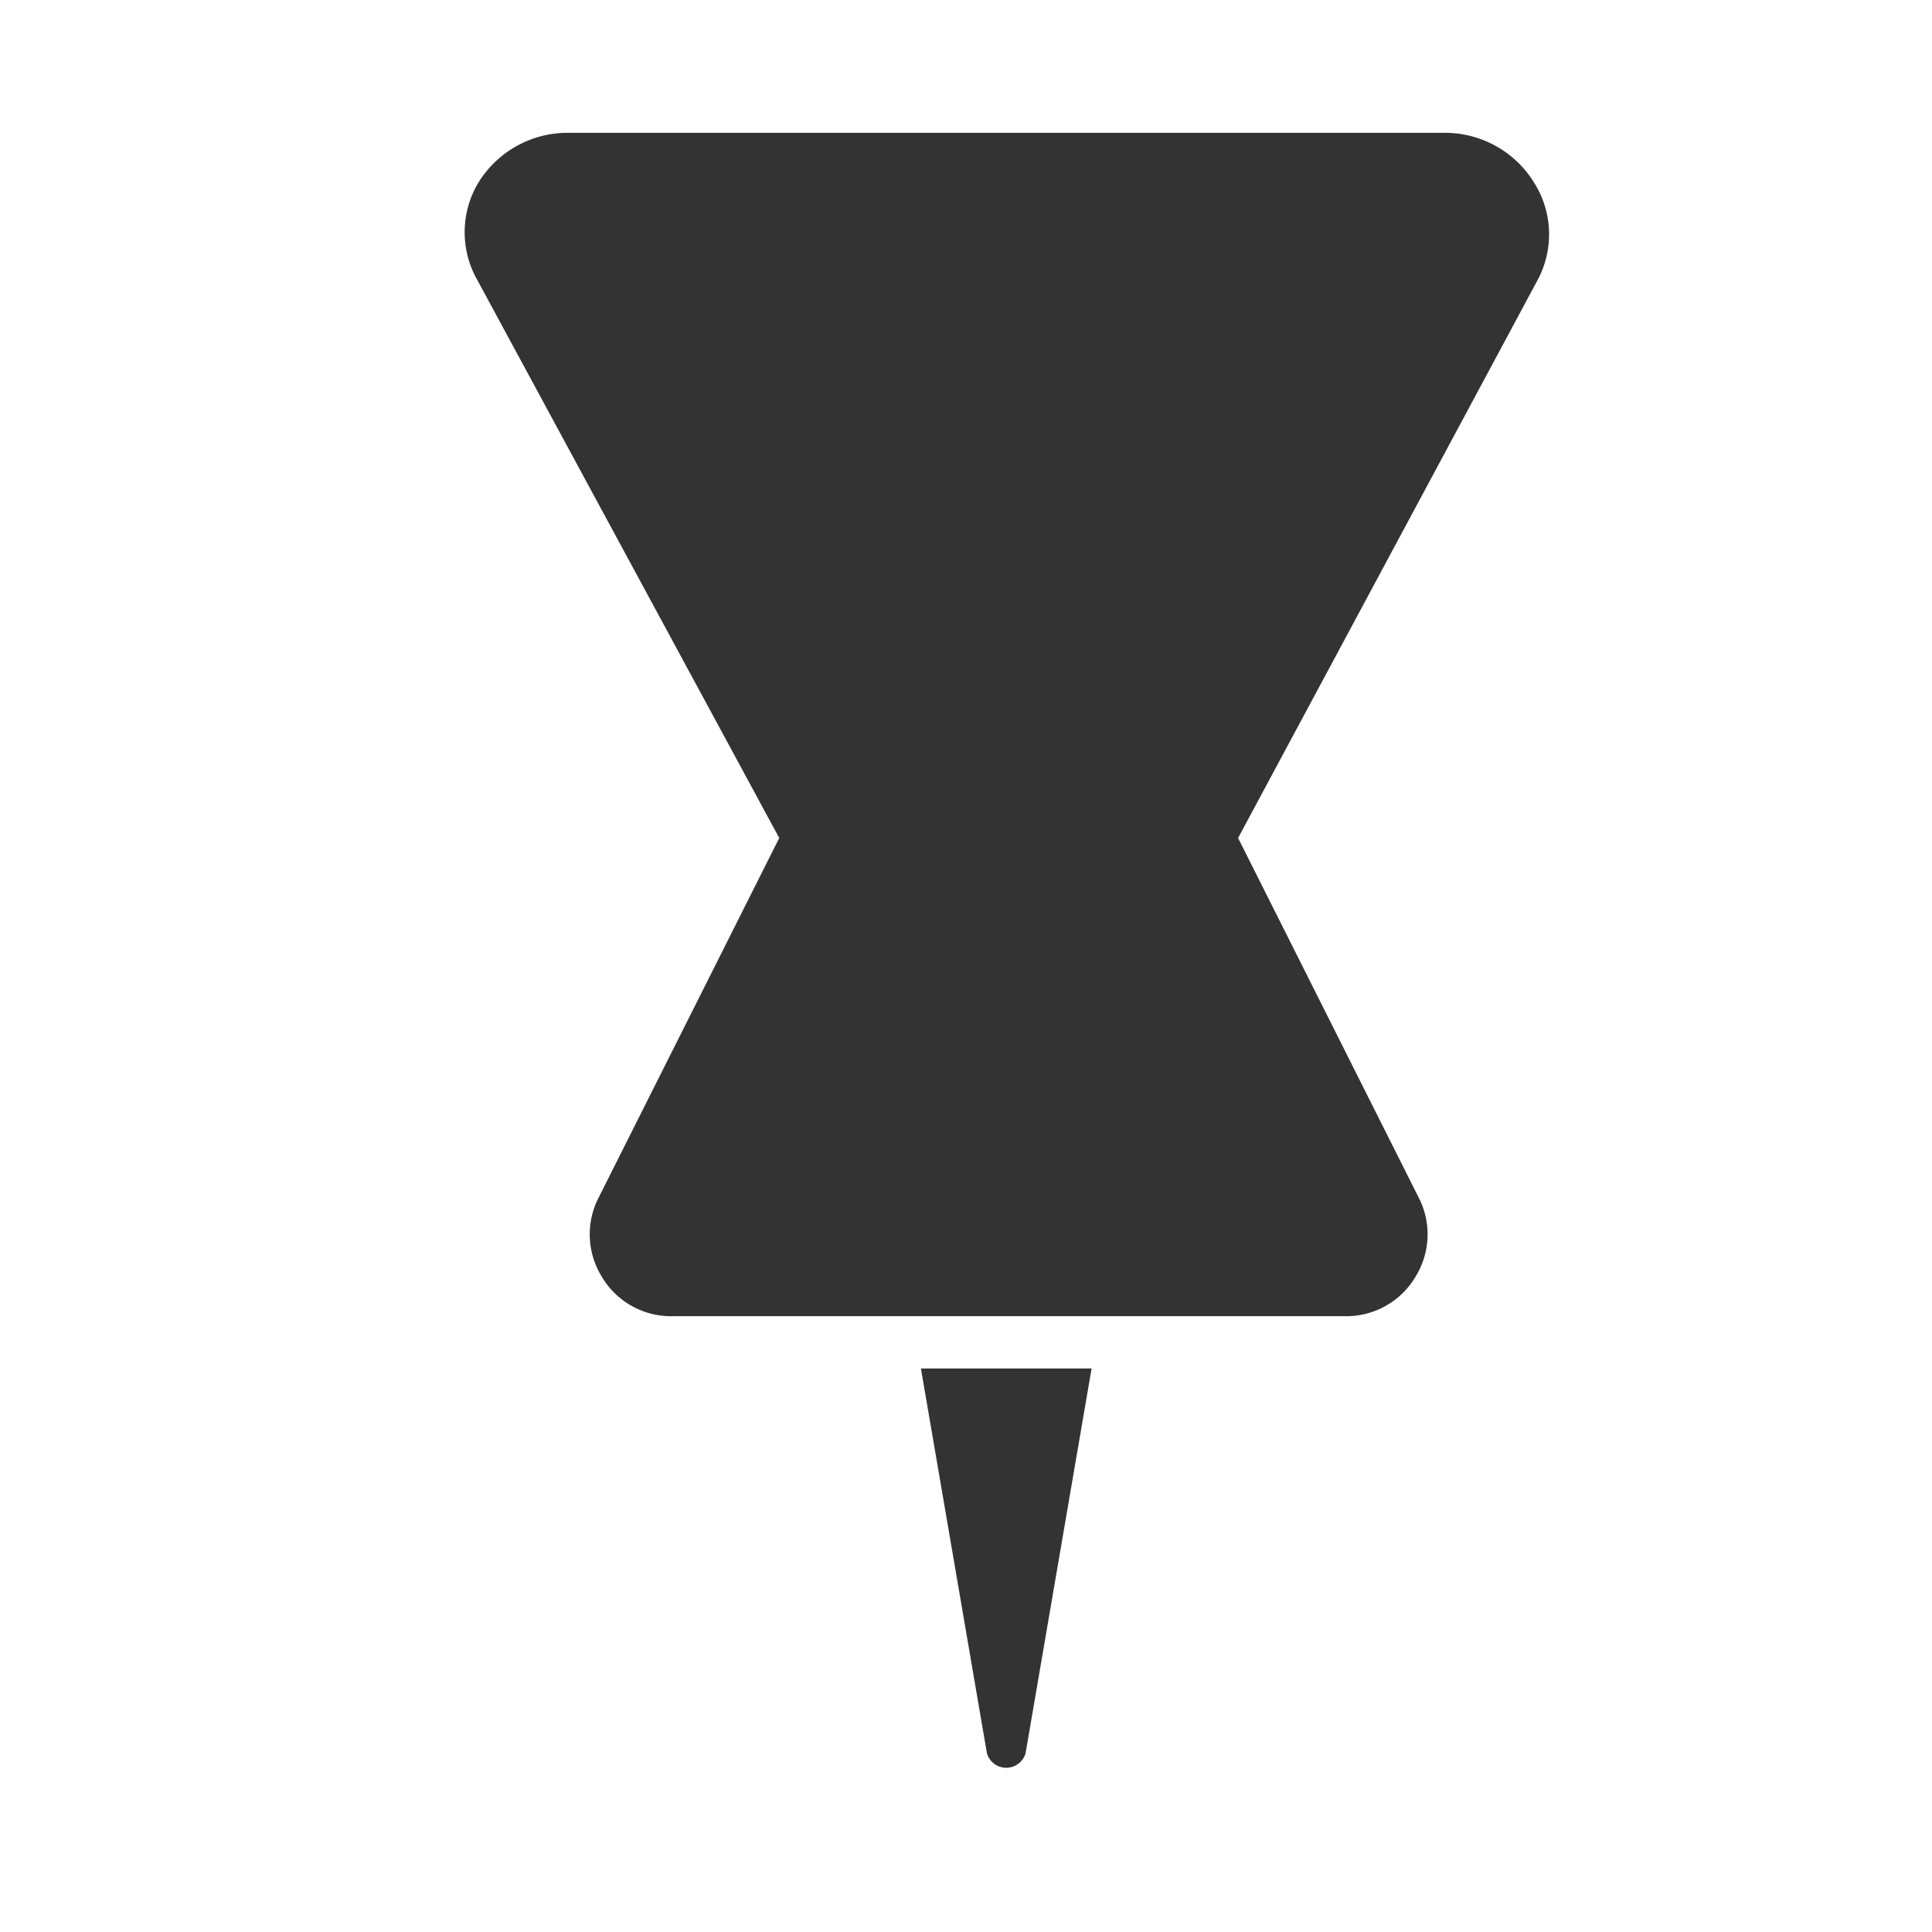 <svg id="icons" xmlns="http://www.w3.org/2000/svg" viewBox="0 0 24 24"><defs><style>.cls-1{fill:#333;}</style></defs><title>black</title><path class="cls-1" d="M13.56,17l-.82,4.78a.25.25,0,0,1-.48,0L11.44,17ZM19.07,2.29a1.3,1.3,0,0,0-1.14-.64H7.07a1.3,1.3,0,0,0-1.14.64,1.2,1.2,0,0,0,0,1.19l3.75,6.93-2.26,4.5a1,1,0,0,0,.05.94,1,1,0,0,0,.9.5h8.32a1,1,0,0,0,.9-.5,1,1,0,0,0,.05-.94l-2.26-4.5L19.1,3.48A1.2,1.2,0,0,0,19.07,2.29Z"/></svg>